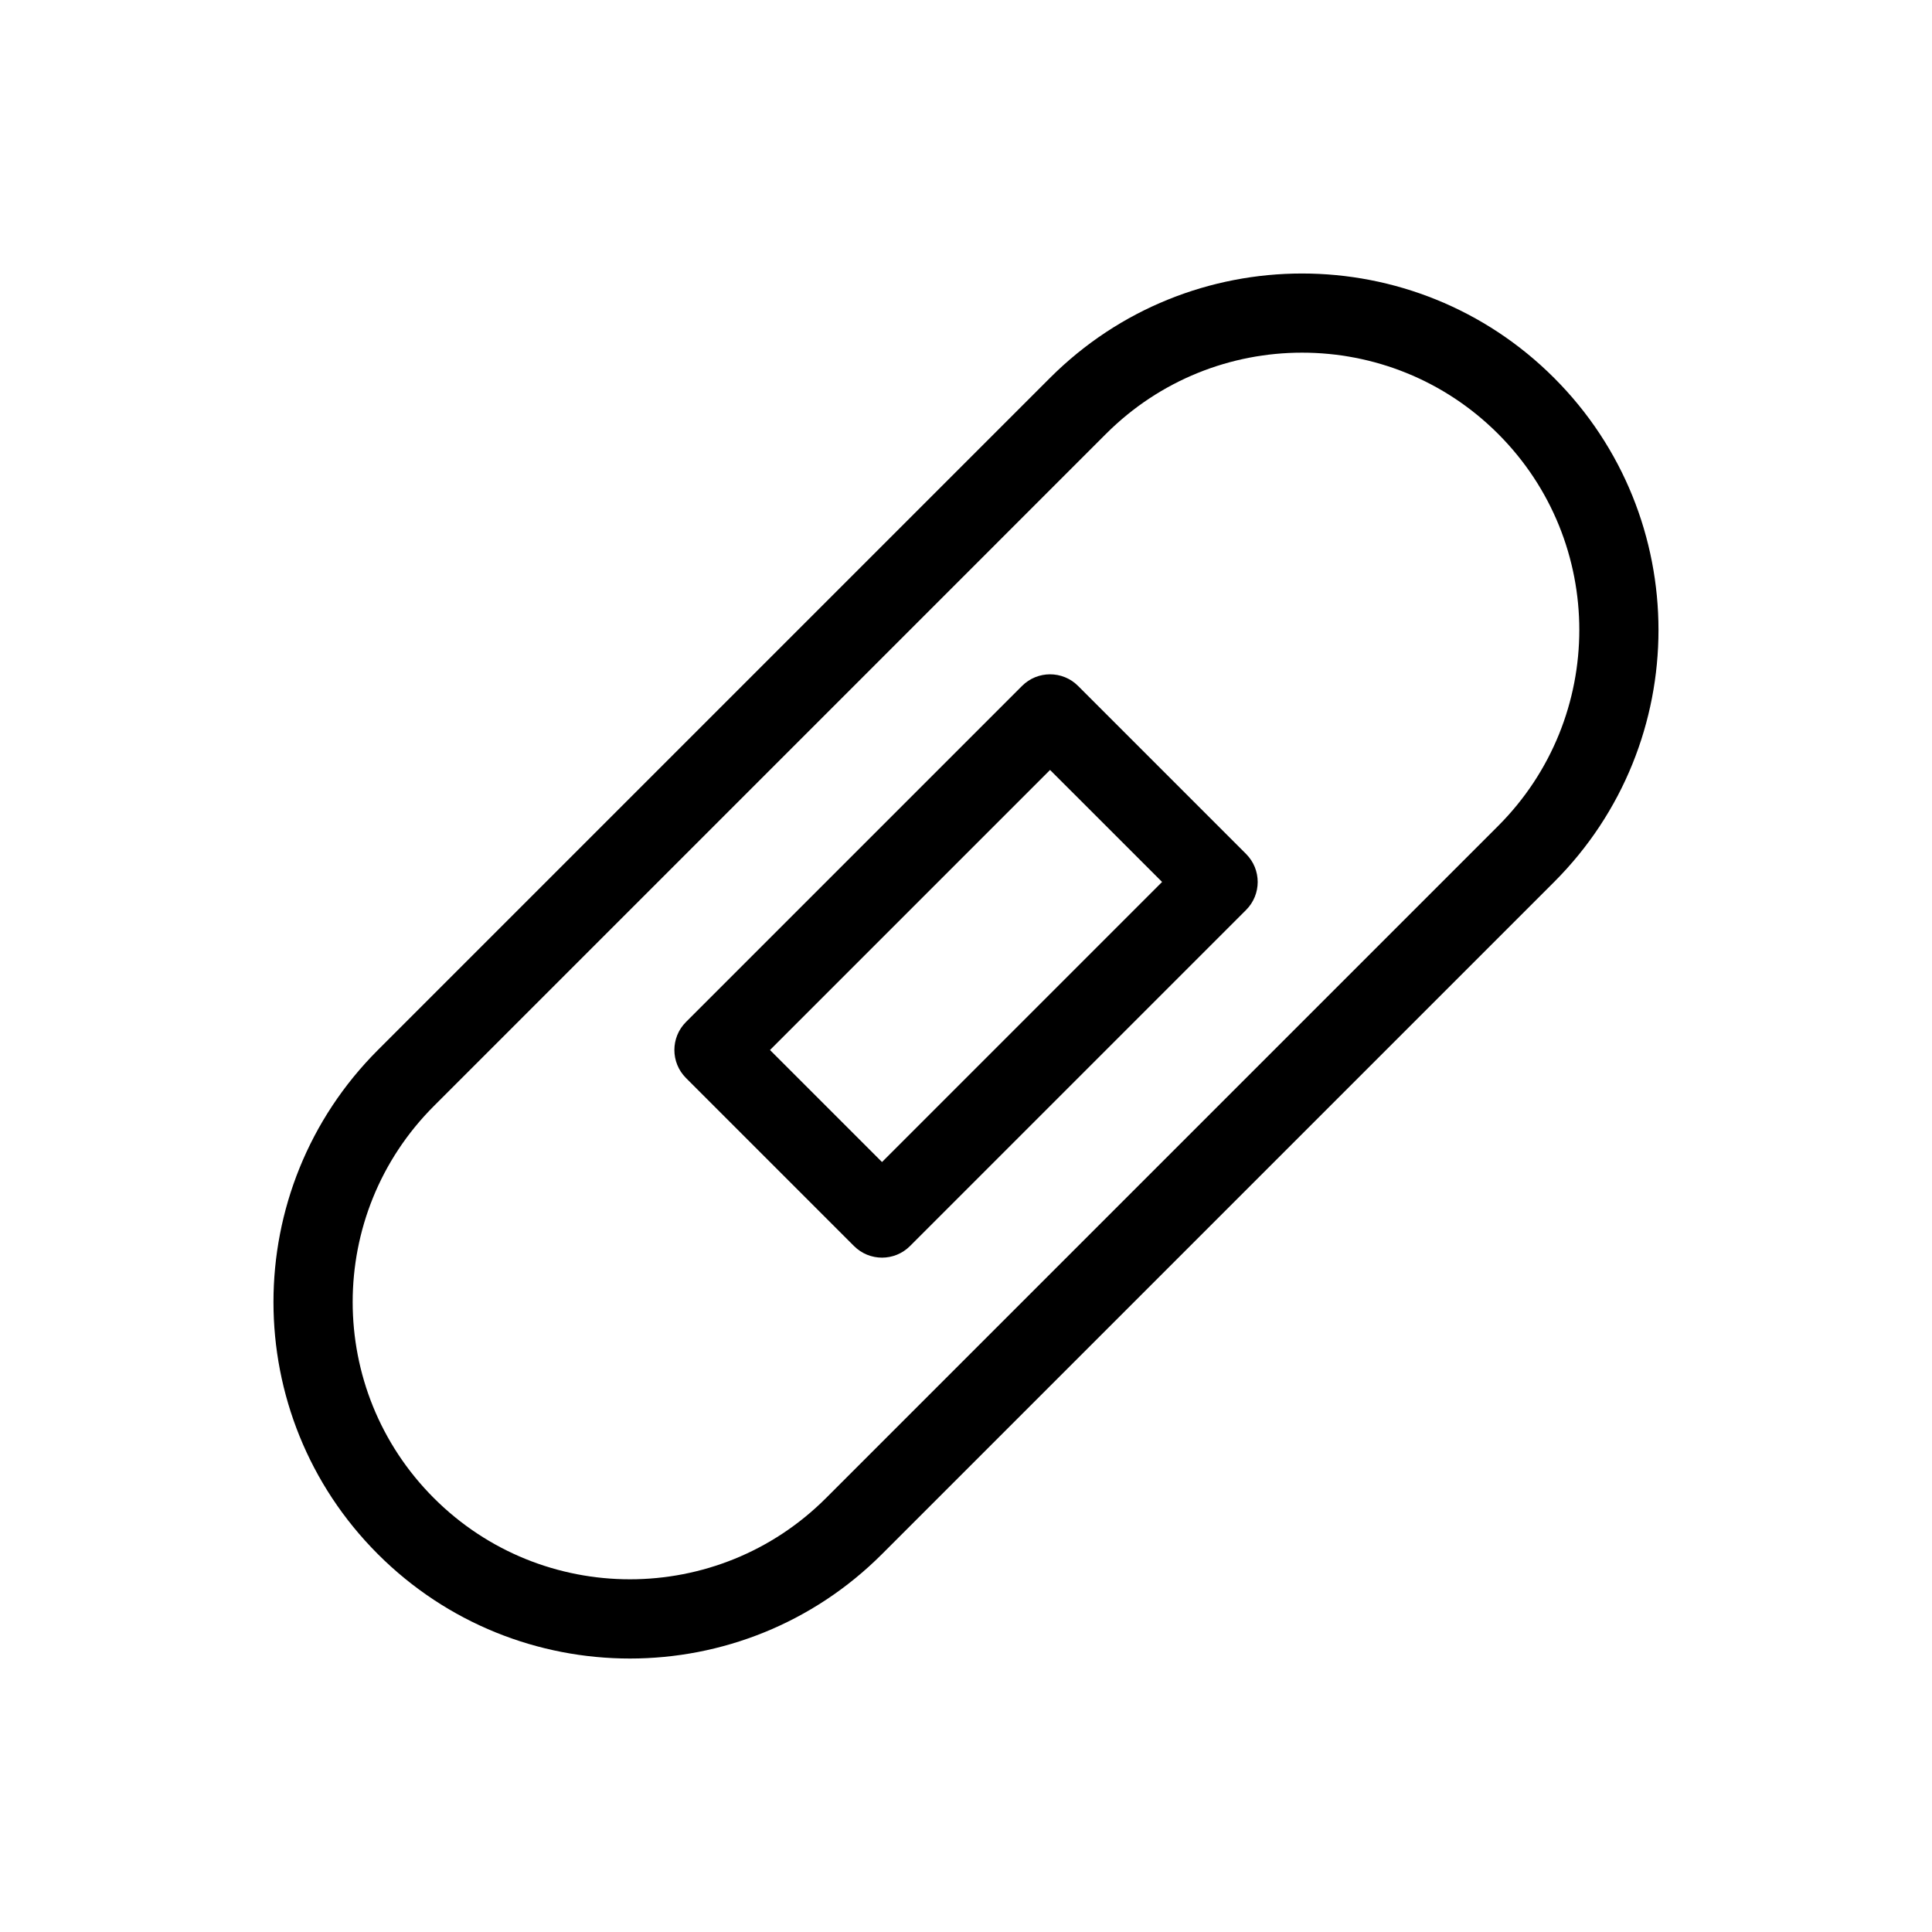 <?xml version="1.0" encoding="UTF-8"?>
<!-- Uploaded to: ICON Repo, www.svgrepo.com, Generator: ICON Repo Mixer Tools -->
<svg fill="#000000" width="800px" height="800px" version="1.1" viewBox="144 144 512 512" xmlns="http://www.w3.org/2000/svg">
 <g fill-rule="evenodd">
  <path d="m244.14 555.86c-36.891-36.887-36.891-96.703 0-133.59l178.12-178.12c36.895-36.891 96.703-36.891 133.59 0s36.891 96.703 0 133.59l-178.12 178.12c-36.891 36.891-96.703 36.891-133.59 0zm14.844-118.75c-28.695 28.691-28.695 75.211 0 103.9 28.691 28.695 75.211 28.695 103.91 0l178.12-178.12c28.691-28.695 28.691-75.215 0-103.91s-75.211-28.691-103.91 0z"/>
  <path d="m325.79 429.68c-4.098-4.098-4.098-10.742 0-14.84l89.062-89.062c4.098-4.102 10.746-4.102 14.844 0l44.527 44.531c4.102 4.098 4.102 10.742 0 14.844l-89.059 89.059c-4.102 4.102-10.746 4.102-14.844 0zm22.266-7.418 29.688 29.688 74.219-74.223-29.688-29.684z"/>
 </g>
</svg>